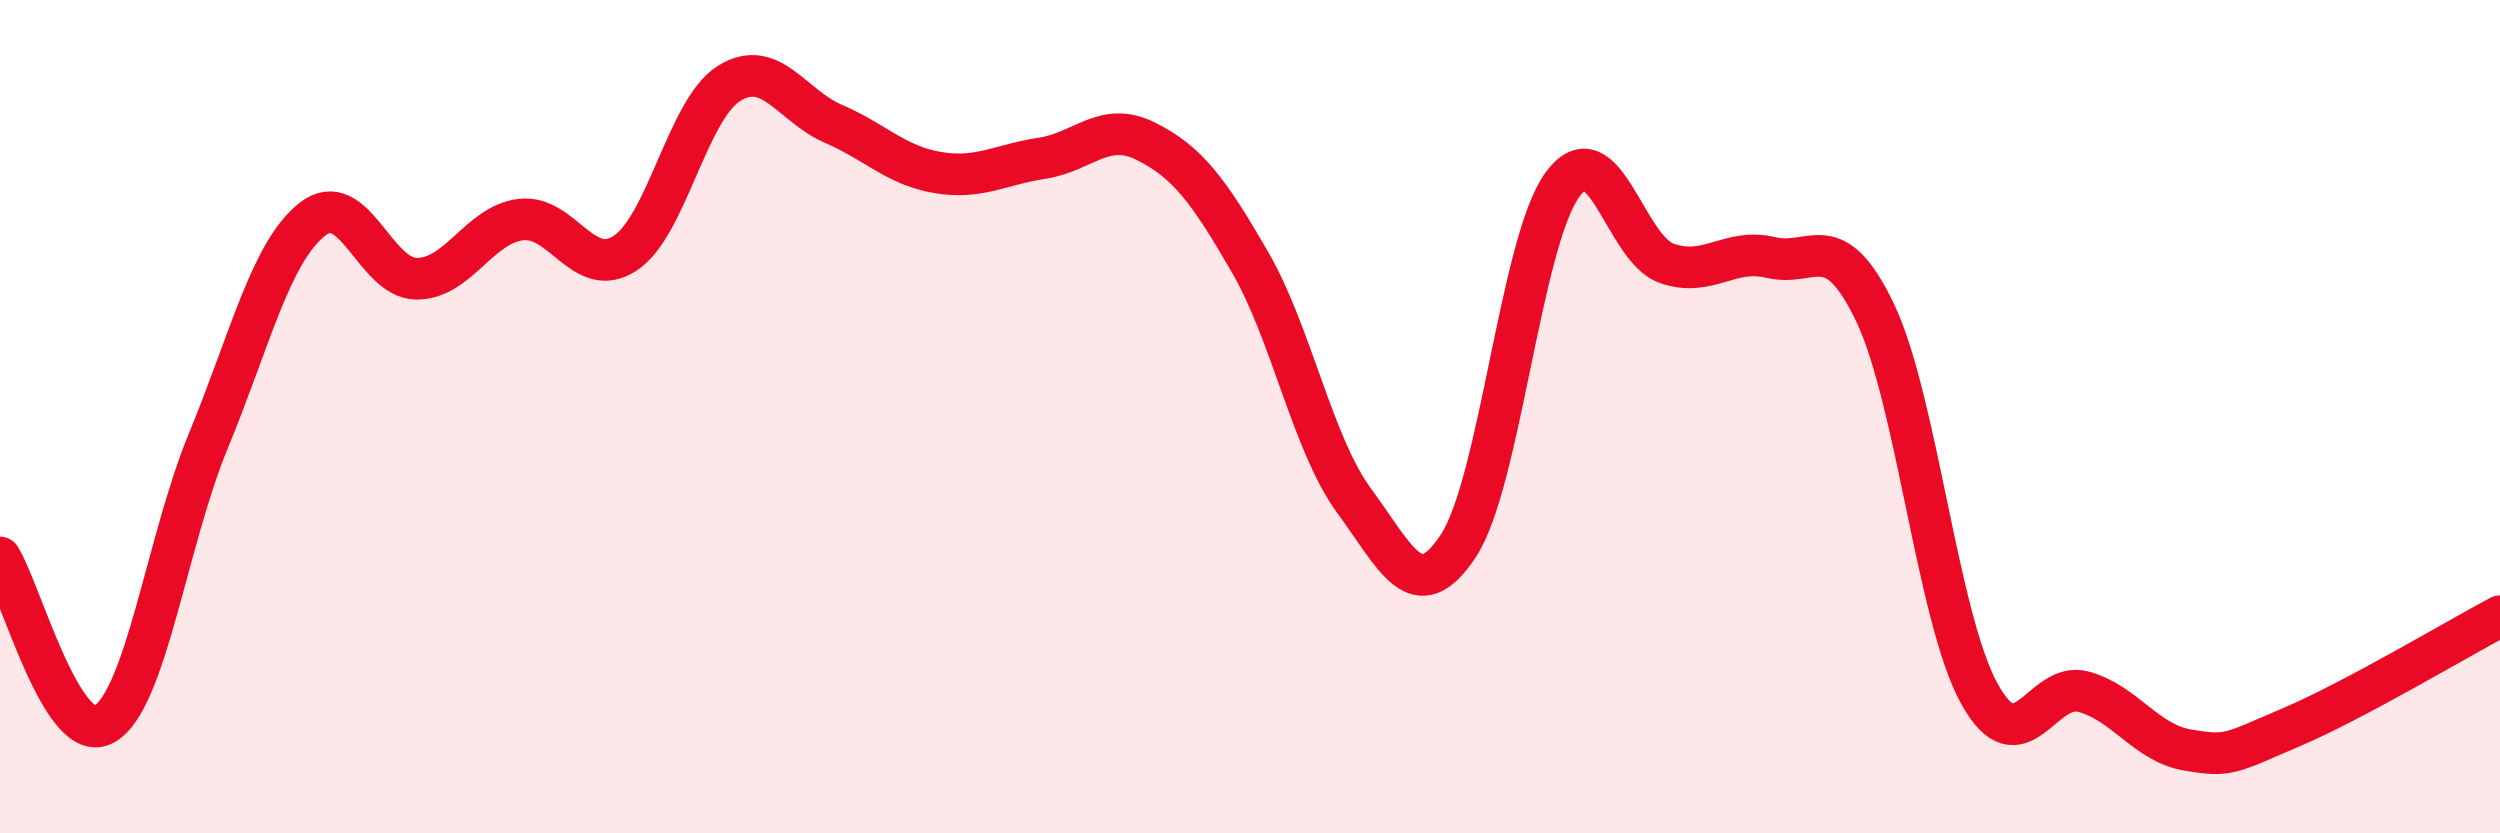 
    <svg width="60" height="20" viewBox="0 0 60 20" xmlns="http://www.w3.org/2000/svg">
      <path
        d="M 0,13.38 C 0.5,14.18 1.5,17.94 2.5,17.38 C 3.5,16.82 4,13 5,10.58 C 6,8.16 6.5,6.04 7.5,5.26 C 8.5,4.48 9,6.69 10,6.69 C 11,6.69 11.5,5.39 12.5,5.27 C 13.5,5.15 14,6.73 15,6.08 C 16,5.43 16.5,2.62 17.5,2 C 18.5,1.38 19,2.54 20,2.97 C 21,3.4 21.5,3.97 22.5,4.14 C 23.5,4.31 24,3.95 25,3.8 C 26,3.65 26.5,2.89 27.5,3.39 C 28.5,3.89 29,4.56 30,6.29 C 31,8.02 31.5,10.66 32.5,12.02 C 33.5,13.38 34,14.62 35,13.1 C 36,11.58 36.5,5.79 37.5,4.43 C 38.5,3.07 39,5.97 40,6.32 C 41,6.67 41.5,5.94 42.5,6.18 C 43.5,6.42 44,5.41 45,7.5 C 46,9.59 46.5,14.82 47.5,16.64 C 48.5,18.46 49,16.33 50,16.6 C 51,16.87 51.5,17.83 52.5,18 C 53.5,18.17 53.5,18.09 55,17.45 C 56.5,16.81 59,15.32 60,14.79L60 20L0 20Z"
        fill="#EB0A25"
        opacity="0.1"
        stroke-linecap="round"
        stroke-linejoin="round"
      />
      <path
        d="M 0,13.38 C 0.5,14.18 1.5,17.94 2.5,17.38 C 3.5,16.82 4,13 5,10.58 C 6,8.16 6.5,6.04 7.5,5.26 C 8.5,4.48 9,6.69 10,6.69 C 11,6.69 11.5,5.39 12.5,5.27 C 13.5,5.15 14,6.73 15,6.08 C 16,5.43 16.5,2.62 17.5,2 C 18.5,1.38 19,2.54 20,2.97 C 21,3.4 21.5,3.97 22.5,4.14 C 23.5,4.31 24,3.95 25,3.8 C 26,3.65 26.5,2.89 27.5,3.39 C 28.5,3.89 29,4.56 30,6.29 C 31,8.02 31.5,10.66 32.5,12.02 C 33.5,13.38 34,14.62 35,13.1 C 36,11.58 36.5,5.79 37.5,4.43 C 38.5,3.07 39,5.97 40,6.32 C 41,6.67 41.5,5.94 42.5,6.18 C 43.5,6.42 44,5.41 45,7.5 C 46,9.59 46.5,14.82 47.5,16.64 C 48.5,18.46 49,16.33 50,16.6 C 51,16.87 51.5,17.83 52.5,18 C 53.5,18.17 53.5,18.09 55,17.45 C 56.5,16.81 59,15.32 60,14.79"
        stroke="#EB0A25"
        stroke-width="1"
        fill="none"
        stroke-linecap="round"
        stroke-linejoin="round"
      />
    </svg>
  
